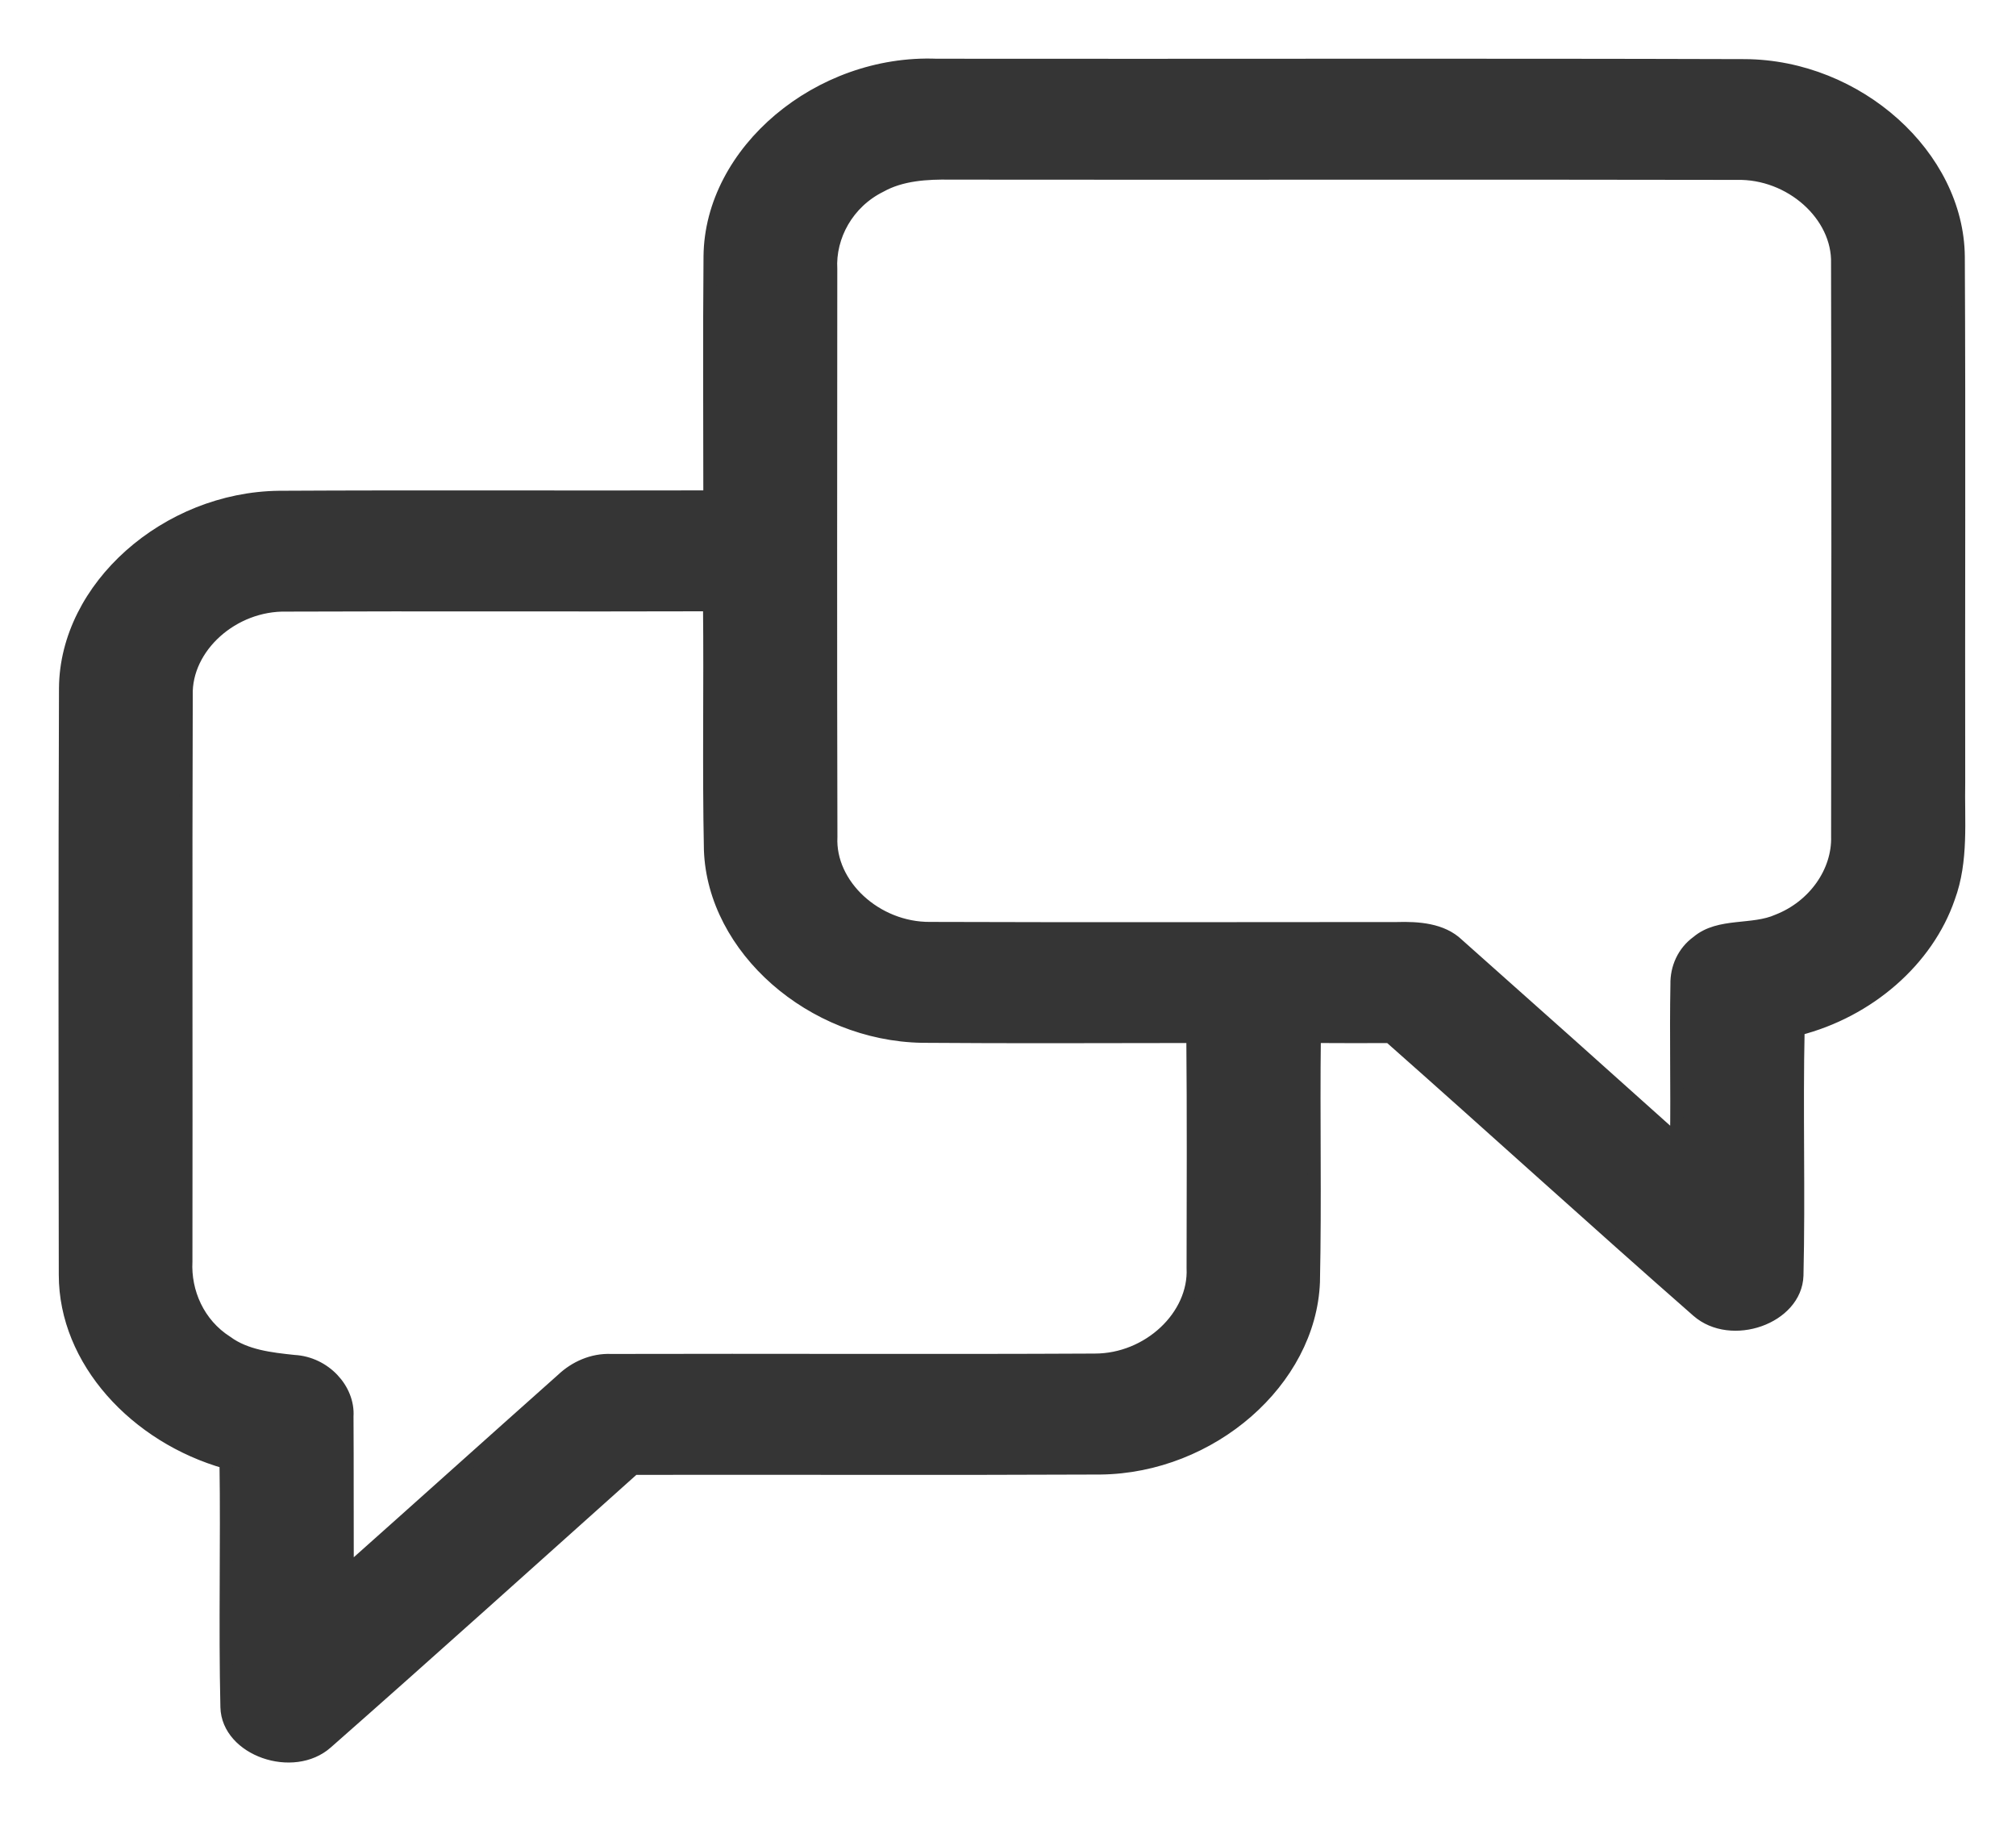 <?xml version="1.0" encoding="UTF-8"?> <svg xmlns="http://www.w3.org/2000/svg" width="31" height="28" viewBox="0 0 31 28" fill="none"> <path d="M10.918 3.941C10.934 2.326 12.597 0.932 14.401 1.003C18.544 1.008 22.688 0.996 26.83 1.009C28.566 1.019 30.1 2.401 30.113 3.947C30.127 6.64 30.114 9.332 30.119 12.024C30.107 12.618 30.175 13.228 29.964 13.8C29.633 14.763 28.734 15.546 27.65 15.823C27.622 17.086 27.662 18.349 27.632 19.612C27.611 20.262 26.622 20.608 26.105 20.156C24.515 18.762 22.954 17.339 21.369 15.938C20.983 15.94 20.597 15.939 20.211 15.937C20.195 17.196 20.224 18.455 20.197 19.713C20.137 21.231 18.623 22.553 16.921 22.572C14.53 22.583 12.138 22.573 9.747 22.577C8.175 23.983 6.608 25.396 5.023 26.791C4.509 27.25 3.505 26.902 3.489 26.248C3.46 24.993 3.494 23.738 3.475 22.484C2.091 22.092 1.003 20.922 1.004 19.601C1 16.594 0.996 13.588 1.007 10.582C1.017 9.03 2.562 7.667 4.291 7.646C6.5 7.634 8.707 7.646 10.915 7.64C10.915 6.407 10.907 5.174 10.918 3.941ZM13.538 2.859C13.031 3.11 12.747 3.631 12.775 4.139C12.774 7.049 12.769 9.958 12.777 12.868C12.741 13.608 13.47 14.281 14.301 14.275C16.693 14.283 19.087 14.278 21.48 14.277C21.807 14.267 22.173 14.293 22.412 14.523C23.537 15.522 24.66 16.525 25.78 17.53C25.792 16.731 25.771 15.932 25.786 15.134C25.781 14.888 25.886 14.64 26.104 14.483C26.44 14.2 26.949 14.331 27.339 14.156C27.899 13.937 28.273 13.405 28.257 12.859C28.261 9.922 28.264 6.985 28.256 4.049C28.276 3.307 27.534 2.646 26.705 2.666C22.677 2.658 18.649 2.667 14.62 2.662C14.25 2.656 13.86 2.679 13.538 2.859ZM2.864 10.69C2.854 13.591 2.864 16.493 2.859 19.395C2.835 19.866 3.046 20.357 3.485 20.637C3.777 20.852 4.161 20.895 4.522 20.933C4.992 20.958 5.362 21.363 5.336 21.776C5.341 22.572 5.337 23.37 5.34 24.167C6.446 23.183 7.544 22.195 8.649 21.212C8.843 21.028 9.111 20.905 9.399 20.918C11.878 20.911 14.357 20.925 16.834 20.912C17.663 20.913 18.381 20.236 18.346 19.498C18.348 18.311 18.353 17.123 18.342 15.937C16.954 15.938 15.566 15.945 14.178 15.934C12.483 15.903 10.978 14.582 10.924 13.069C10.898 11.812 10.924 10.556 10.91 9.299C8.743 9.306 6.576 9.295 4.409 9.304C3.578 9.284 2.843 9.95 2.864 10.69Z" fill="#353535" stroke="#353535" stroke-width="0.2"></path> </svg> 